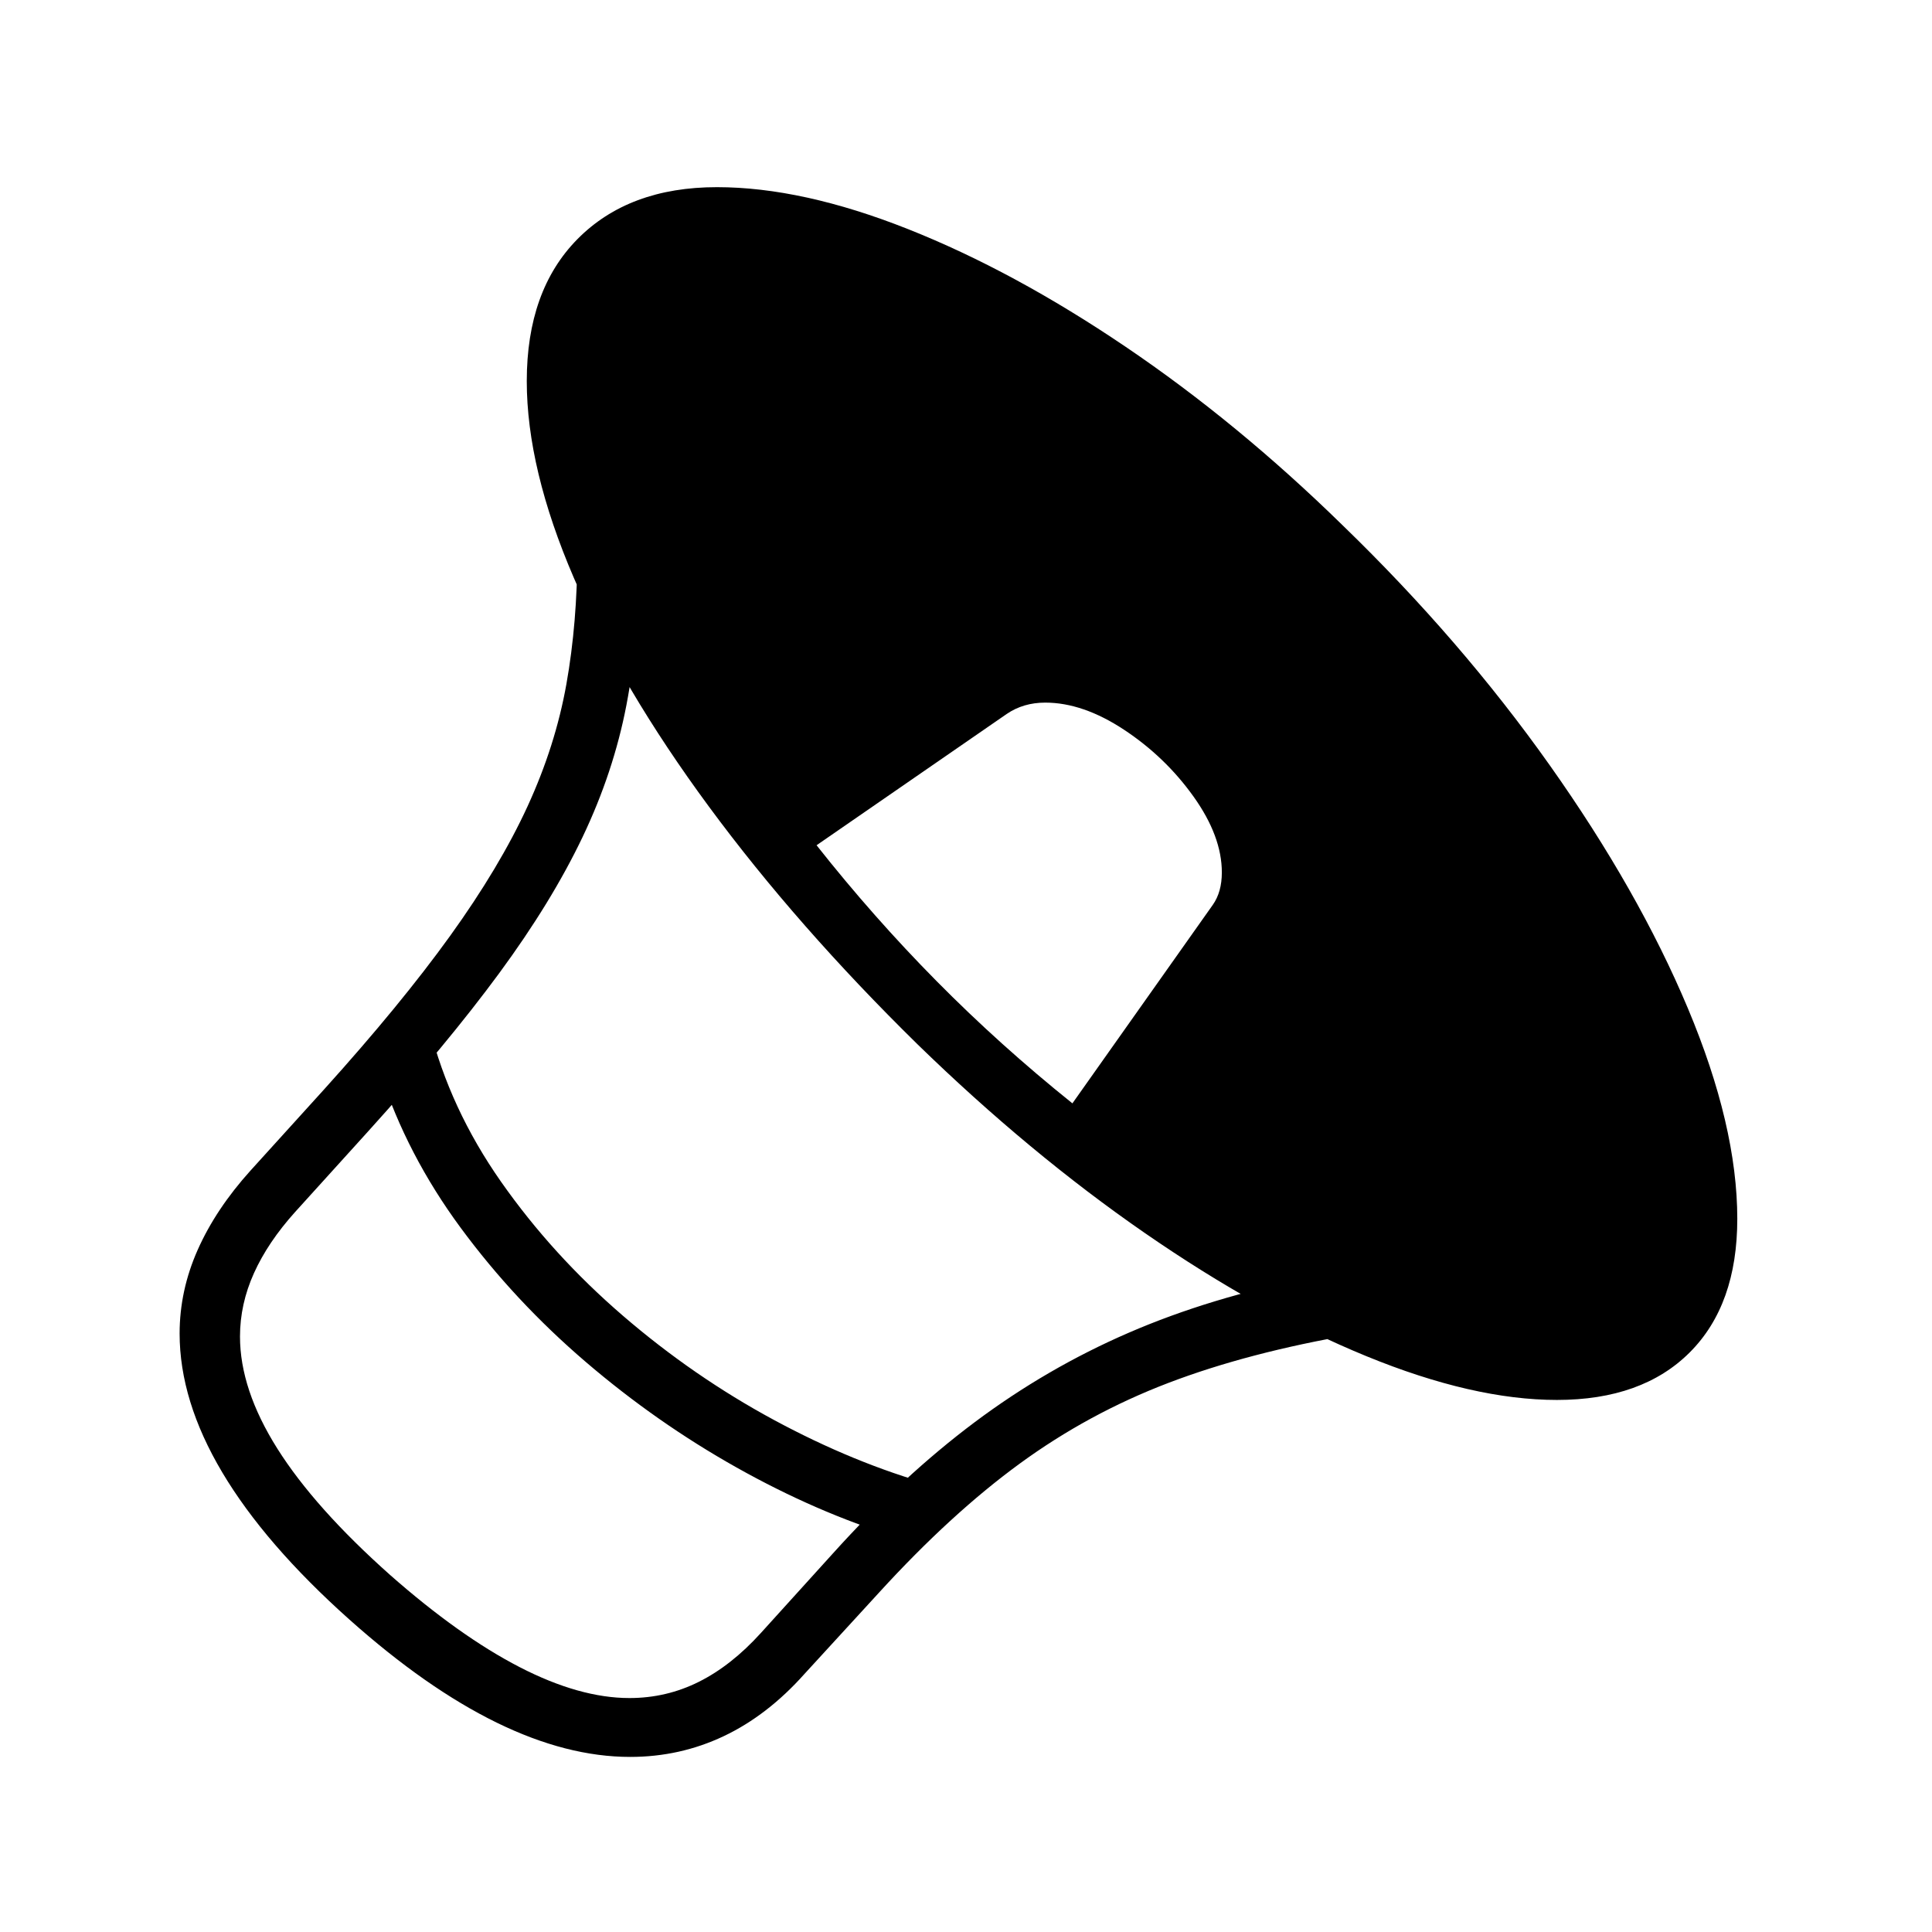 <?xml version="1.0" standalone="no"?>
<!DOCTYPE svg PUBLIC "-//W3C//DTD SVG 1.1//EN" "http://www.w3.org/Graphics/SVG/1.1/DTD/svg11.dtd" >
<svg xmlns="http://www.w3.org/2000/svg" xmlns:xlink="http://www.w3.org/1999/xlink" version="1.1" viewBox="30 -350 2560 2560">
   <path fill="currentColor"
d="M2093 1505q-111 0 -252.5 -58t-294 -163.5t-300.5 -249.5q-160 -157 -276.5 -315t-179 -303t-62.5 -261q0 -120 67 -188q68 -69 185 -69q113 0 253 55.5t288.5 156t287.5 236.5q157 152 274.5 318t183 322t65.5 279q0 114 -63 177t-176 63zM1216 1686
q-104 -32 -210 -91.5t-200 -140t-165.5 -177.5t-106.5 -205l65 -61q27 108 95 205t161.5 177.5t200 138t210.5 86.5zM865 1978q-84 0 -177 -45.5t-195 -136.5q-112 -100 -168.5 -195t-56.5 -184q0 -57 24 -111t70 -105l97 -107q102 -113 167.5 -204t102.5 -171.5t51.5 -162
t14.5 -174.5l82 11q0 103 -17 191.5t-58 174.5t-110.5 180.5t-174.5 210.5l-96 106q-36 40 -54.5 81t-18.5 84q0 70 49.5 148.5t149.5 167.5q92 81 171.5 122t145.5 41q49 0 92 -21.5t82 -64.5l96 -106q92 -102 187.5 -173.5t204 -118.5t240.5 -73l58 75q-140 24 -246 64.5
t-197 107t-186 170.5l-99 108q-49 55 -107 82.5t-124 27.5zM1451 1112l186 -263q12 -17 12 -43q0 -48 -37.5 -100.5t-92 -88.5t-104.5 -36q-29 0 -51 15l-252 174q75 95 159 180t180 162z" />
</svg>
